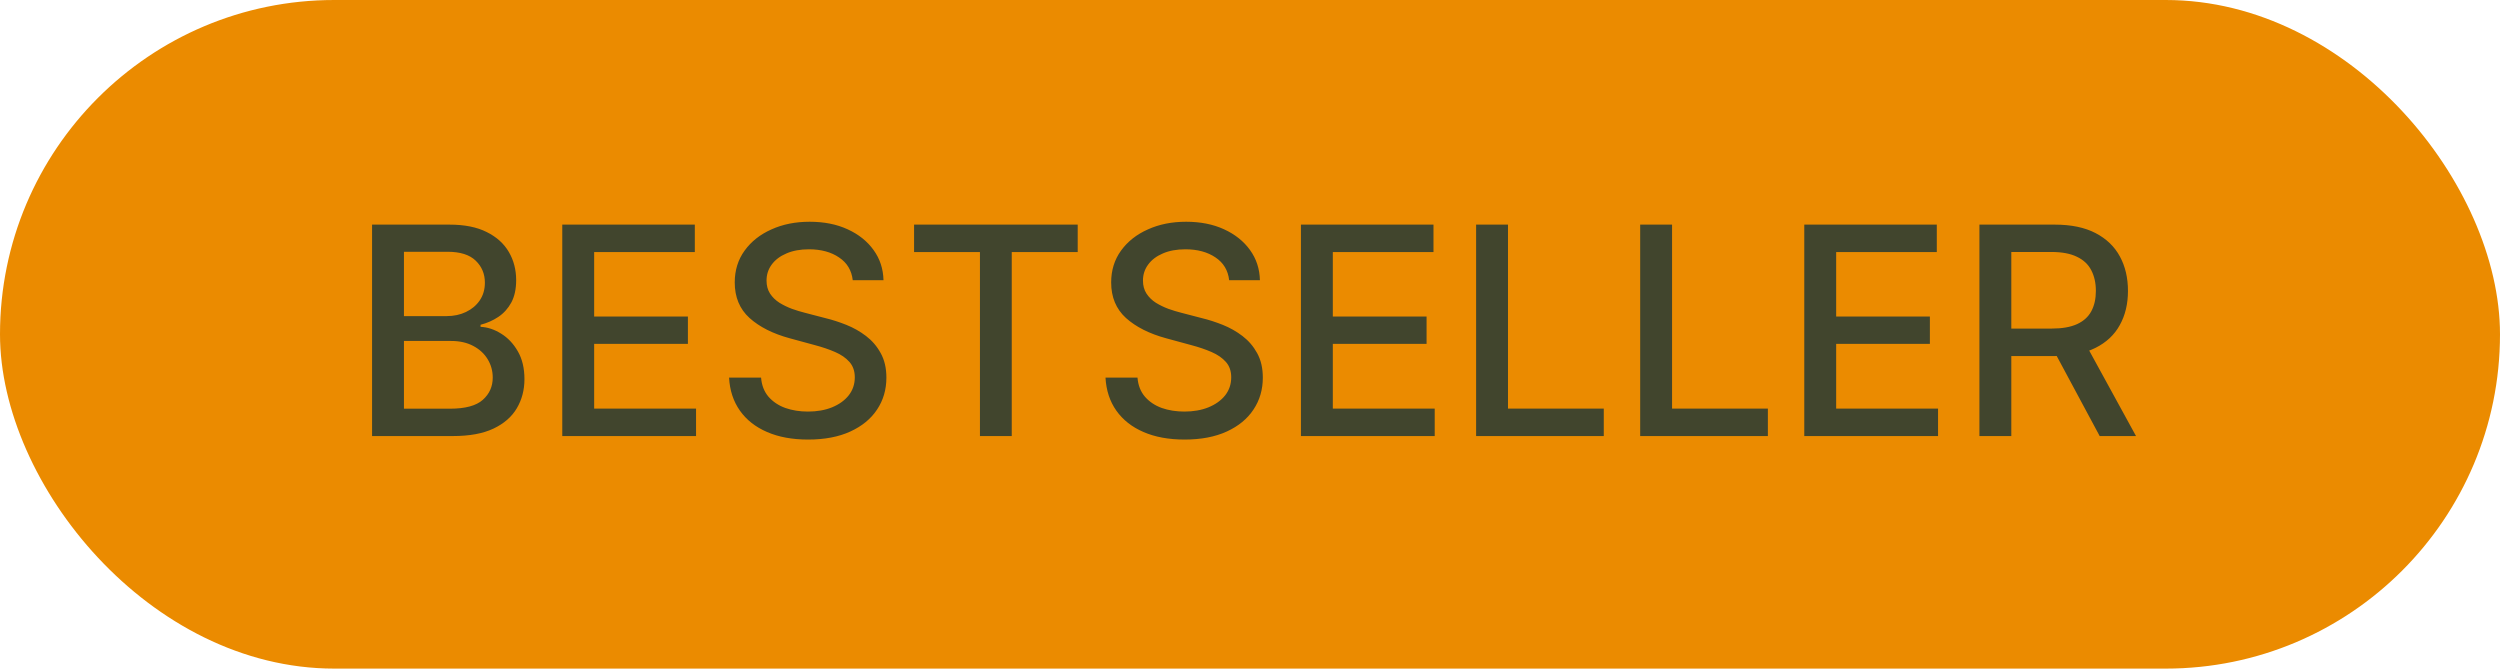<svg xmlns="http://www.w3.org/2000/svg" width="86" height="23" viewBox="0 0 86 23" fill="none"><rect width="86" height="23" rx="11.5" fill="#EB8B00"></rect><path d="M12.799 15V7.727H15.462C15.979 7.727 16.406 7.812 16.744 7.983C17.083 8.151 17.336 8.38 17.504 8.668C17.672 8.955 17.756 9.278 17.756 9.638C17.756 9.941 17.701 10.197 17.59 10.405C17.478 10.611 17.329 10.777 17.142 10.902C16.957 11.025 16.754 11.115 16.531 11.172V11.243C16.773 11.255 17.008 11.333 17.238 11.477C17.47 11.619 17.662 11.822 17.813 12.085C17.965 12.347 18.041 12.667 18.041 13.043C18.041 13.415 17.953 13.749 17.778 14.045C17.605 14.338 17.337 14.572 16.975 14.744C16.613 14.915 16.15 15 15.587 15H12.799ZM13.896 14.059H15.48C16.006 14.059 16.382 13.957 16.609 13.754C16.837 13.55 16.95 13.296 16.95 12.99C16.95 12.76 16.892 12.55 16.776 12.358C16.66 12.166 16.495 12.014 16.279 11.9C16.066 11.786 15.813 11.729 15.519 11.729H13.896V14.059ZM13.896 10.874H15.367C15.613 10.874 15.834 10.826 16.03 10.732C16.229 10.637 16.387 10.504 16.503 10.334C16.621 10.161 16.68 9.957 16.68 9.723C16.68 9.422 16.575 9.17 16.364 8.967C16.154 8.763 15.831 8.661 15.395 8.661H13.896V10.874ZM19.342 15V7.727H23.902V8.672H20.439V10.888H23.664V11.829H20.439V14.055H23.944V15H19.342ZM29.334 9.638C29.296 9.302 29.14 9.041 28.865 8.857C28.591 8.67 28.245 8.576 27.828 8.576C27.53 8.576 27.272 8.623 27.054 8.718C26.836 8.81 26.667 8.938 26.546 9.102C26.428 9.263 26.369 9.446 26.369 9.652C26.369 9.825 26.409 9.974 26.489 10.099C26.572 10.225 26.68 10.33 26.813 10.415C26.948 10.498 27.092 10.568 27.246 10.625C27.4 10.68 27.548 10.724 27.69 10.76L28.4 10.945C28.632 11.001 28.87 11.078 29.114 11.175C29.358 11.273 29.584 11.4 29.792 11.559C30 11.718 30.169 11.914 30.296 12.148C30.427 12.383 30.492 12.663 30.492 12.99C30.492 13.402 30.385 13.768 30.172 14.087C29.961 14.407 29.655 14.659 29.252 14.844C28.852 15.028 28.368 15.121 27.8 15.121C27.255 15.121 26.784 15.034 26.387 14.861C25.989 14.689 25.677 14.444 25.453 14.126C25.228 13.807 25.103 13.428 25.08 12.99H26.181C26.202 13.253 26.287 13.472 26.436 13.647C26.588 13.82 26.781 13.949 27.015 14.034C27.252 14.117 27.511 14.158 27.793 14.158C28.103 14.158 28.379 14.11 28.62 14.013C28.864 13.913 29.056 13.776 29.195 13.601C29.335 13.423 29.405 13.216 29.405 12.979C29.405 12.764 29.343 12.588 29.22 12.45C29.1 12.313 28.935 12.199 28.727 12.109C28.521 12.019 28.288 11.94 28.027 11.871L27.168 11.637C26.585 11.479 26.124 11.245 25.783 10.938C25.444 10.63 25.275 10.223 25.275 9.716C25.275 9.297 25.389 8.931 25.616 8.619C25.843 8.306 26.151 8.063 26.539 7.891C26.927 7.715 27.366 7.628 27.853 7.628C28.346 7.628 28.78 7.714 29.156 7.887C29.535 8.06 29.834 8.298 30.051 8.601C30.269 8.902 30.383 9.247 30.392 9.638H29.334ZM31.444 8.672V7.727H37.073V8.672H34.804V15H33.71V8.672H31.444ZM42.283 9.638C42.245 9.302 42.089 9.041 41.815 8.857C41.54 8.67 41.194 8.576 40.778 8.576C40.479 8.576 40.221 8.623 40.003 8.718C39.786 8.81 39.616 8.938 39.496 9.102C39.377 9.263 39.318 9.446 39.318 9.652C39.318 9.825 39.358 9.974 39.439 10.099C39.522 10.225 39.629 10.33 39.762 10.415C39.897 10.498 40.041 10.568 40.195 10.625C40.349 10.68 40.497 10.724 40.639 10.76L41.349 10.945C41.581 11.001 41.819 11.078 42.063 11.175C42.307 11.273 42.533 11.4 42.741 11.559C42.95 11.718 43.118 11.914 43.246 12.148C43.376 12.383 43.441 12.663 43.441 12.99C43.441 13.402 43.334 13.768 43.121 14.087C42.911 14.407 42.604 14.659 42.202 14.844C41.801 15.028 41.317 15.121 40.749 15.121C40.205 15.121 39.733 15.034 39.336 14.861C38.938 14.689 38.627 14.444 38.402 14.126C38.177 13.807 38.053 13.428 38.029 12.99H39.13C39.151 13.253 39.236 13.472 39.386 13.647C39.537 13.82 39.73 13.949 39.964 14.034C40.201 14.117 40.46 14.158 40.742 14.158C41.052 14.158 41.328 14.11 41.569 14.013C41.813 13.913 42.005 13.776 42.145 13.601C42.284 13.423 42.354 13.216 42.354 12.979C42.354 12.764 42.293 12.588 42.17 12.45C42.049 12.313 41.884 12.199 41.676 12.109C41.47 12.019 41.237 11.94 40.976 11.871L40.117 11.637C39.535 11.479 39.073 11.245 38.732 10.938C38.394 10.63 38.224 10.223 38.224 9.716C38.224 9.297 38.338 8.931 38.565 8.619C38.792 8.306 39.1 8.063 39.489 7.891C39.877 7.715 40.315 7.628 40.802 7.628C41.295 7.628 41.729 7.714 42.106 7.887C42.484 8.06 42.783 8.298 43.001 8.601C43.218 8.902 43.332 9.247 43.341 9.638H42.283ZM44.752 15V7.727H49.312V8.672H45.849V10.888H49.074V11.829H45.849V14.055H49.354V15H44.752ZM50.778 15V7.727H51.875V14.055H55.17V15H50.778ZM56.422 15V7.727H57.519V14.055H60.815V15H56.422ZM62.067 15V7.727H66.626V8.672H63.164V10.888H66.388V11.829H63.164V14.055H66.669V15H62.067ZM68.092 15V7.727H70.684C71.248 7.727 71.715 7.824 72.087 8.018C72.461 8.213 72.74 8.481 72.925 8.825C73.11 9.165 73.202 9.56 73.202 10.007C73.202 10.452 73.109 10.844 72.921 11.182C72.737 11.519 72.457 11.78 72.084 11.967C71.712 12.154 71.244 12.248 70.681 12.248H68.717V11.303H70.581C70.936 11.303 71.225 11.252 71.448 11.151C71.673 11.049 71.837 10.901 71.941 10.707C72.046 10.512 72.098 10.279 72.098 10.007C72.098 9.732 72.044 9.495 71.938 9.293C71.834 9.092 71.669 8.938 71.444 8.832C71.222 8.723 70.929 8.668 70.567 8.668H69.189V15H68.092ZM71.682 11.719L73.479 15H72.229L70.468 11.719H71.682Z" fill="#41452D"></path></svg>